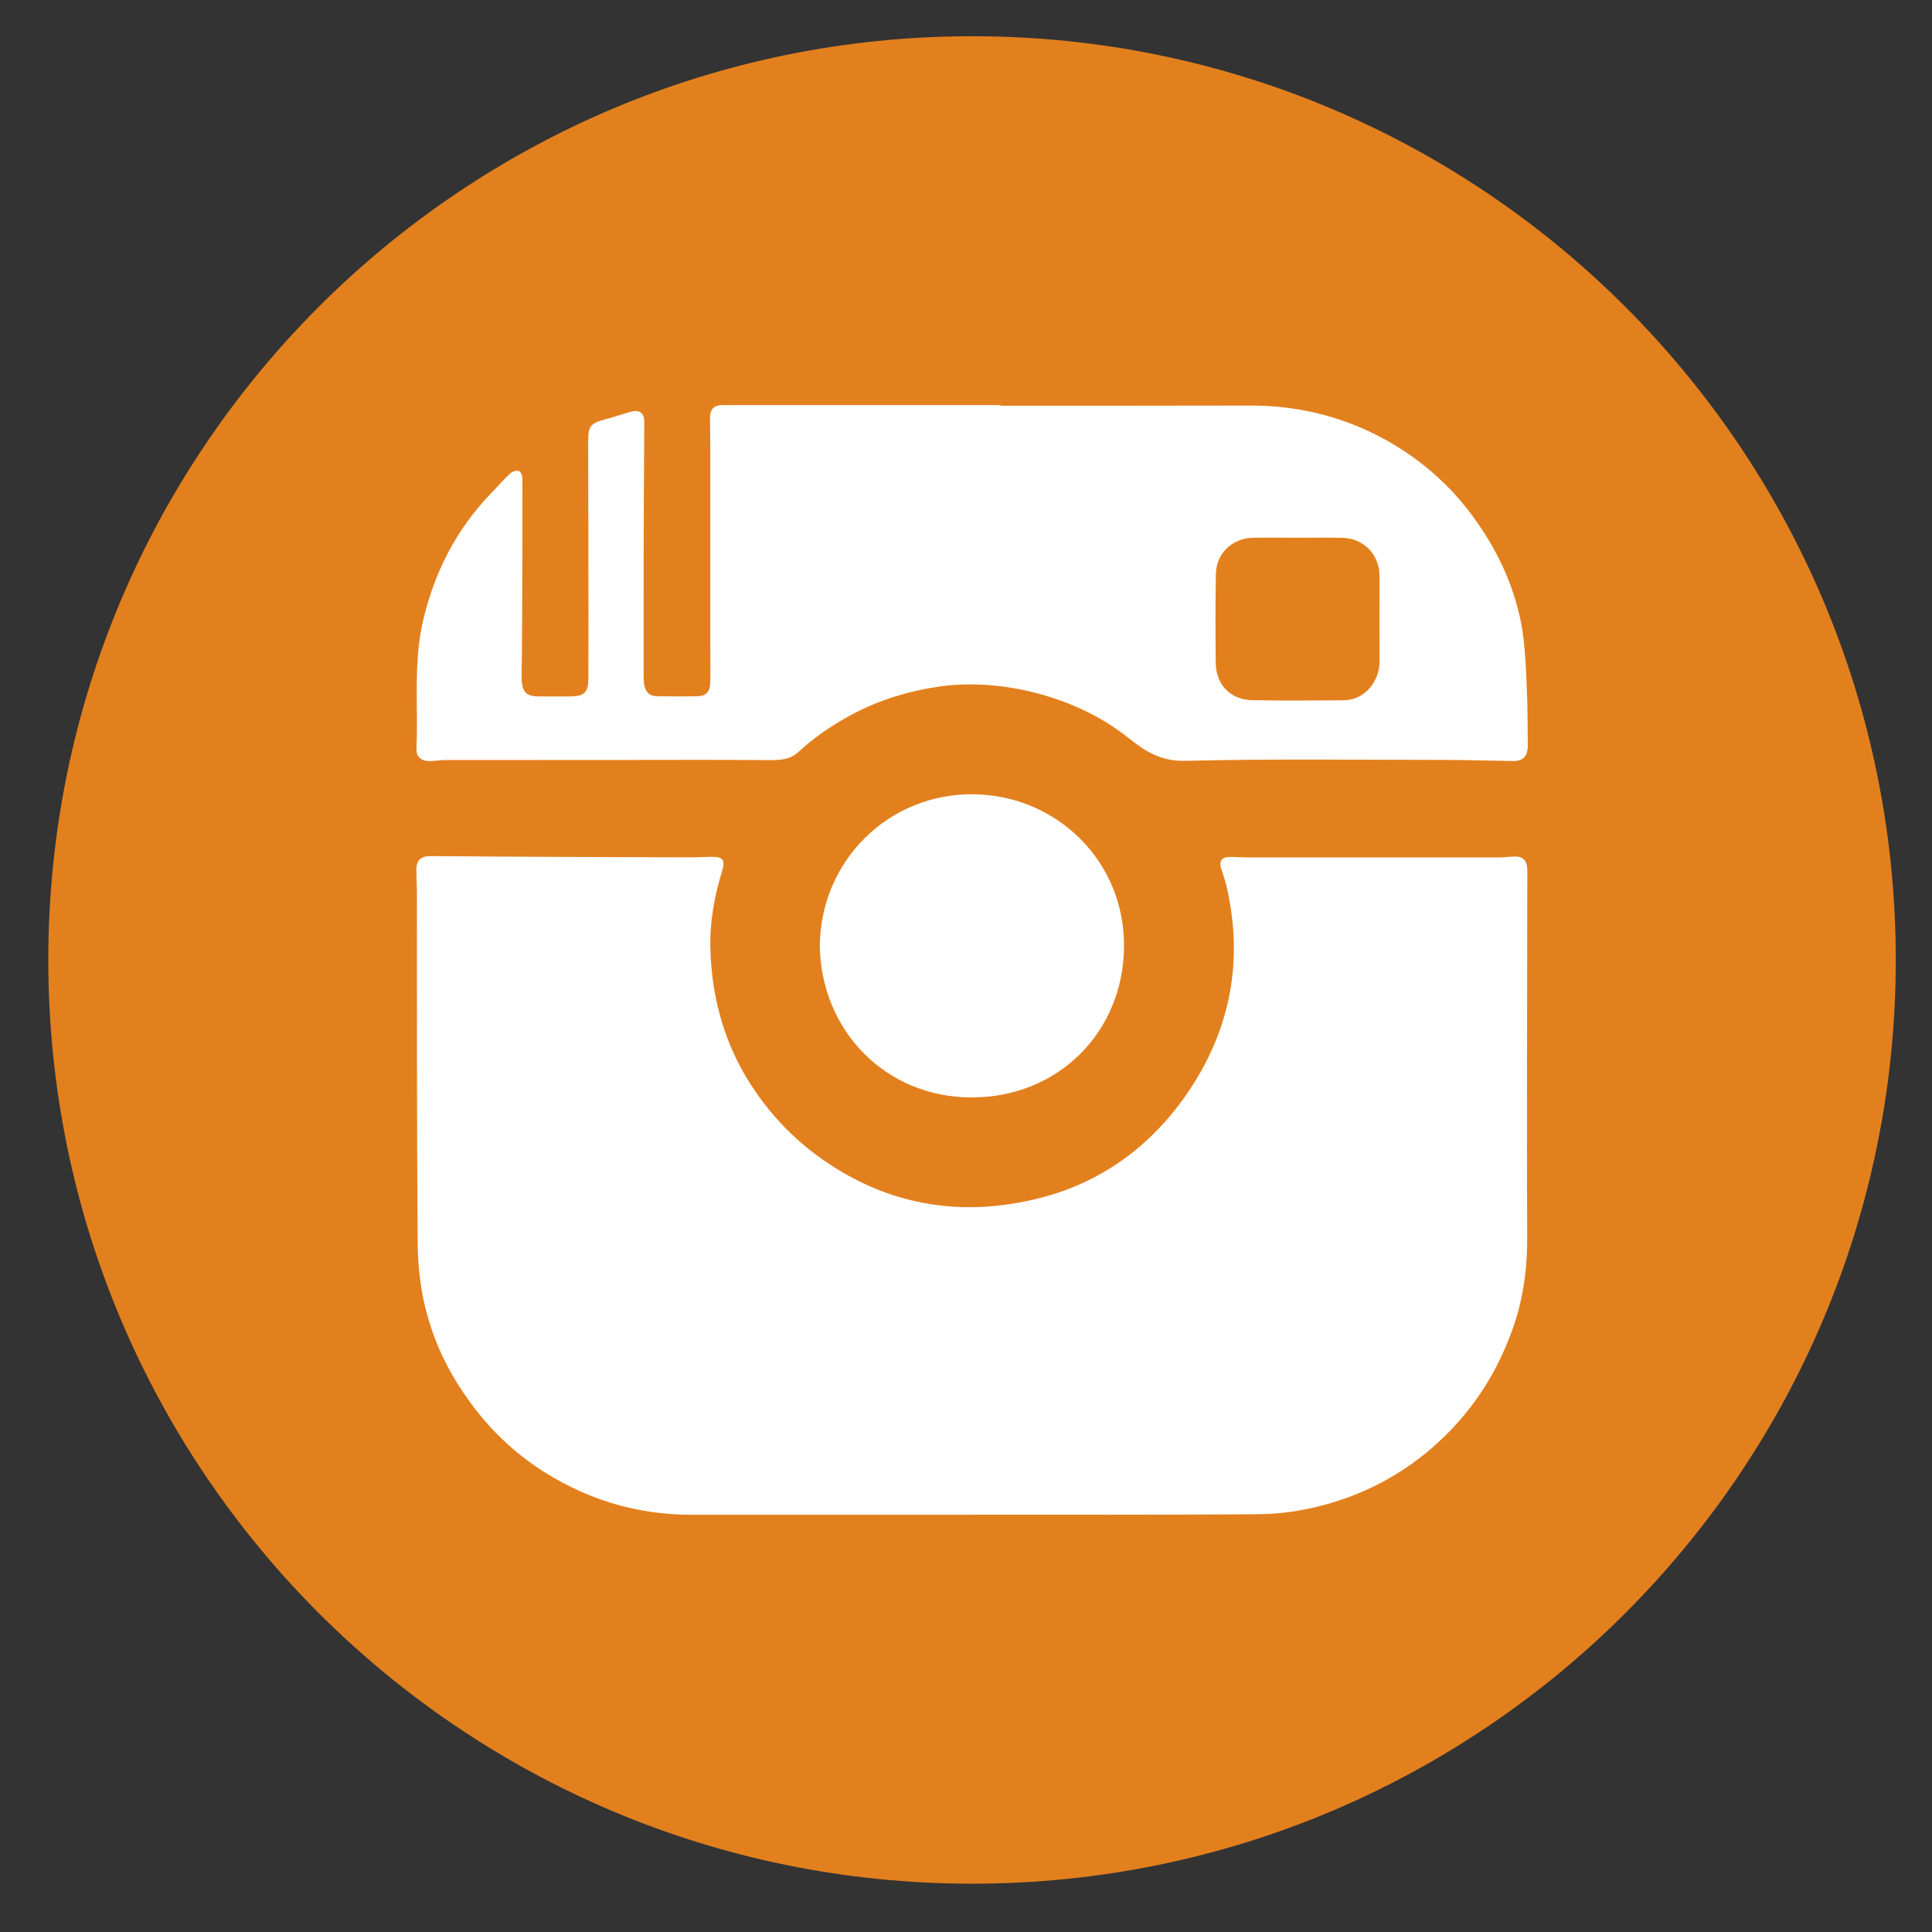 <?xml version="1.0" encoding="utf-8"?>
<!-- Generator: Adobe Illustrator 16.0.0, SVG Export Plug-In . SVG Version: 6.00 Build 0)  -->
<!DOCTYPE svg PUBLIC "-//W3C//DTD SVG 1.1//EN" "http://www.w3.org/Graphics/SVG/1.1/DTD/svg11.dtd">
<svg version="1.1" id="Layer_1" xmlns="http://www.w3.org/2000/svg" xmlns:xlink="http://www.w3.org/1999/xlink" x="0px" y="0px"
	 width="80px" height="80px" viewBox="0 0 80 80" enable-background="new 0 0 80 80" xml:space="preserve">
<rect x="0" y="0" width="80" height="80" fill="#333333" stroke="none"/>
<g display="none">
	<g display="inline">
		<path fill="#2D71AD" d="M78.502,39.75C78.502,60.879,61.382,78,40.25,78C19.12,78,1.998,60.879,1.998,39.75
			C1.998,18.619,19.12,1.5,40.25,1.5C61.382,1.5,78.502,18.619,78.502,39.75z"/>
	</g>
	<path display="inline" fill="#FFFFFF" d="M34.445,64.146V41.25h-6.06v-8.243h6.06c0,0,0-3.383,0-7.041
		c0-5.531,3.575-10.618,11.826-10.618c3.329,0,5.796,0.324,5.796,0.324l-0.187,7.695c0,0-2.521-0.031-5.271-0.031
		c-2.979,0-3.447,1.378-3.447,3.649c0,1.797,0-3.832,0,6.022h8.949l-0.383,8.243h-8.566v22.896H34.445z"/>
</g>
<g display="none">
	<g display="inline">
		<path fill="#1D9DD3" d="M78.501,39.75C78.501,60.879,61.38,78,40.251,78C19.121,78,1.999,60.879,1.999,39.75
			c0-21.131,17.122-38.25,38.252-38.25C61.38,1.5,78.501,18.619,78.501,39.75z"/>
	</g>
	<path display="inline" fill-rule="evenodd" clip-rule="evenodd" fill="#FFFFFF" d="M39.368,34.083
		c1.631-5.078,3.626-8.366,5.904-10.751c1.706-1.78,2.593-2.34,1.598-0.387c0.427-0.355,1.071-0.826,1.573-1.082
		c2.769-1.3,2.562-0.204,0.663,0.974c5.193-1.871,5.025,0.5-0.487,1.683c4.494,0.083,9.283,2.954,10.665,9.039
		c0.185,0.842-0.045,0.772,0.828,0.922c1.864,0.333,3.613,0.314,5.32-0.241c-0.178,1.265-1.853,2.084-4.438,2.634
		c-0.965,0.189-1.169,0.14-0.009,0.403c1.422,0.314,3.01,0.4,4.679,0.317c-1.3,1.506-3.382,2.287-5.971,2.31
		c-1.606,5.896-5.302,10.118-9.96,12.765c-10.966,6.217-26.91,5.314-34.904-5.984c5.247,4.117,13.021,5.023,18.793-0.719
		c-3.779,0-4.758-2.835-1.757-4.357c-2.841-0.037-4.645-0.937-5.715-2.554c-0.397-0.624-0.402-0.664,0.26-1.149
		c0.711-0.521,1.707-0.751,2.71-0.827c-2.93-0.837-4.727-2.378-5.36-4.437c-0.192-0.679-0.236-0.647,0.467-0.818
		c0.66-0.167,1.542-0.271,2.326-0.301c-2.305-1.407-3.693-3.125-4.033-5.016c-0.343-1.79,0.01-1.328,1.35-0.819
		C29.859,27.974,35.838,30.446,39.368,34.083z"/>
</g>
<g display="none">
	<g display="inline">
		<path fill="#DB4037" d="M78.501,39.75c0,21.129-17.12,38.25-38.247,38.25C19.12,78,1.999,60.879,1.999,39.75
			C1.999,18.619,19.12,1.5,40.254,1.5C61.381,1.5,78.501,18.619,78.501,39.75z"/>
	</g>
	<g display="inline">
		<g>
			<path fill="#FFFFFF" d="M24.627,12.866h3.433l2.2,8.819h0.217l2.104-8.819h3.473l-3.965,12.908v9.147h-3.412v-8.744
				L24.627,12.866z"/>
			<path fill="#FFFFFF" d="M35.897,22.371c0-1.268,0.401-2.263,1.22-3.01c0.812-0.748,1.912-1.122,3.283-1.122
				c1.255,0,2.27,0.39,3.072,1.186c0.803,0.782,1.198,1.799,1.198,3.028v8.413c0,1.399-0.388,2.481-1.18,3.279
				c-0.775,0.802-1.847,1.19-3.232,1.19c-1.328,0-2.384-0.413-3.167-1.233c-0.8-0.804-1.194-1.912-1.194-3.3V22.371z M39.004,31.103
				c0,0.448,0.114,0.799,0.332,1.043c0.199,0.252,0.523,0.37,0.918,0.37c0.414,0,0.736-0.127,0.978-0.381
				c0.237-0.241,0.362-0.589,0.362-1.032v-8.85c0-0.362-0.131-0.645-0.371-0.867c-0.243-0.219-0.577-0.322-0.969-0.322
				c-0.37,0-0.672,0.103-0.901,0.322c-0.229,0.222-0.349,0.505-0.349,0.867V31.103z"/>
			<path fill="#FFFFFF" d="M55.873,18.653v16.268h-3.017v-1.793c-0.565,0.657-1.146,1.164-1.751,1.514
				c-0.601,0.336-1.19,0.508-1.748,0.508c-0.708,0-1.235-0.235-1.58-0.719c-0.357-0.487-0.527-1.221-0.527-2.176V18.653h3.02v12.465
				c0,0.395,0.062,0.672,0.191,0.843c0.116,0.172,0.328,0.256,0.616,0.256c0.223,0,0.506-0.106,0.839-0.344
				c0.345-0.219,0.654-0.51,0.94-0.87V18.653H55.873z"/>
		</g>
		<path fill="#FFFFFF" d="M31.66,42.142h-8.461v2.589h2.853v15.266h2.758V44.73h2.851V42.142z M36.165,56.814
			c-0.229,0.291-0.477,0.539-0.757,0.719c-0.264,0.178-0.505,0.275-0.683,0.275c-0.226,0-0.392-0.068-0.501-0.209
			c-0.099-0.141-0.153-0.367-0.153-0.676V46.822h-2.44V57.83c0,0.777,0.133,1.371,0.423,1.77c0.286,0.391,0.718,0.596,1.278,0.596
			c0.47,0,0.94-0.146,1.422-0.426c0.493-0.287,0.958-0.691,1.411-1.221v1.447h2.447V46.822h-2.447V56.814z M45.65,46.65
			c-0.378,0-0.751,0.109-1.124,0.314c-0.371,0.219-0.711,0.527-1.054,0.924v-5.747h-2.467v17.854h2.467v-1.012
			c0.338,0.4,0.675,0.699,1.048,0.889c0.379,0.195,0.809,0.287,1.281,0.287c0.73,0,1.276-0.242,1.671-0.746
			c0.38-0.504,0.568-1.213,0.568-2.152v-7.299c0-1.084-0.193-1.902-0.612-2.459C47.028,46.936,46.435,46.65,45.65,46.65z
			 M45.531,56.912c0,0.412-0.072,0.721-0.219,0.908c-0.14,0.18-0.362,0.27-0.659,0.27c-0.213,0-0.415-0.043-0.596-0.133
			c-0.193-0.105-0.378-0.256-0.585-0.465v-8.207c0.163-0.188,0.347-0.324,0.508-0.41c0.175-0.082,0.353-0.129,0.522-0.129
			c0.324,0,0.587,0.117,0.759,0.348c0.17,0.232,0.27,0.566,0.27,1.016V56.912z M57.089,53.719v-3.355
			c0-1.254-0.301-2.215-0.898-2.865c-0.6-0.672-1.455-1.01-2.574-1.01c-1.104,0-1.999,0.359-2.685,1.084
			c-0.688,0.713-1.04,1.656-1.04,2.791v5.908c0,1.27,0.312,2.273,0.949,2.994c0.622,0.725,1.491,1.09,2.584,1.09
			c1.226,0,2.136-0.348,2.747-1.029c0.611-0.684,0.917-1.705,0.917-3.055v-0.984H54.58v0.912c0,0.775-0.08,1.277-0.256,1.502
			c-0.158,0.23-0.432,0.346-0.844,0.346c-0.389,0-0.669-0.137-0.828-0.398c-0.158-0.273-0.241-0.746-0.241-1.449v-2.48H57.089z
			 M52.411,50.346c0-0.561,0.085-0.955,0.254-1.188c0.161-0.244,0.447-0.361,0.834-0.361c0.373,0,0.651,0.117,0.817,0.361
			c0.178,0.232,0.264,0.627,0.264,1.188v1.332h-2.169V50.346z M60.431,51.328c0.003,2.52-0.076,5.031-0.263,7.551
			c0,3.184-2.608,5.762-5.841,5.762c-4.584,0.199-9.287,0.283-14.076,0.275c-4.79,0.008-9.491-0.076-14.071-0.275
			c-3.238,0-5.848-2.578-5.848-5.762c-0.186-2.52-0.267-5.031-0.262-7.551c-0.005-2.523,0.076-5.041,0.262-7.562
			c0-3.185,2.609-5.766,5.848-5.766c4.58-0.191,9.281-0.273,14.071-0.263c4.789-0.01,9.492,0.072,14.076,0.263
			c3.232,0,5.841,2.582,5.841,5.766C60.354,46.287,60.434,48.805,60.431,51.328z"/>
	</g>
</g>
<g>
	<g>
		<path fill="#E3801E" d="M78.5,39.75C78.5,60.879,61.378,78,40.255,78C19.122,78,2,60.879,2,39.75C2,18.62,19.122,1.5,40.255,1.5
			C61.378,1.5,78.5,18.62,78.5,39.75z"/>
	</g>
	<g>
		<path fill-rule="evenodd" clip-rule="evenodd" fill="#FFFFFF" d="M40.244,62.723c-3.861,0-7.708-0.002-11.577,0
			c-2.21,0.006-4.249-0.588-6.108-1.756c-1.292-0.807-2.375-1.863-3.245-3.119c-0.869-1.227-1.469-2.572-1.778-4.037
			c-0.162-0.773-0.238-1.592-0.241-2.395c-0.037-4.803-0.029-9.602-0.032-14.412c0-0.316-0.018-0.627-0.023-0.955
			c-0.006-0.416,0.169-0.6,0.598-0.6c3.589,0.03,7.179,0.042,10.768,0.053c0.28,0,0.547-0.021,0.833-0.023
			c0.506-0.006,0.606,0.122,0.456,0.61c-0.321,1.052-0.516,2.137-0.479,3.229c0.054,1.855,0.507,3.622,1.448,5.227
			c0.95,1.607,2.22,2.896,3.811,3.871c2.618,1.604,5.433,1.934,8.36,1.197c2.553-0.639,4.608-2.141,6.106-4.311
			c1.822-2.643,2.381-5.563,1.622-8.712c-0.059-0.221-0.14-0.433-0.207-0.658c-0.07-0.277,0.029-0.43,0.315-0.446
			c0.277-0.007,0.567,0.018,0.826,0.018c3.483,0.001,6.945,0.001,10.428,0c0.154,0,0.309-0.023,0.47-0.032
			c0.451-0.043,0.648,0.123,0.648,0.592c-0.003,0.977-0.005,1.951-0.005,2.923c0,4.107-0.021,8.217,0,12.32
			c0,1.438-0.224,2.834-0.771,4.164c-0.728,1.854-1.877,3.422-3.413,4.689c-1.562,1.268-3.339,2.053-5.294,2.391
			c-0.652,0.119-1.317,0.152-1.974,0.152c-3.843,0.027-7.695,0.016-11.54,0.016V62.723z"/>
		<path fill-rule="evenodd" clip-rule="evenodd" fill="#FFFFFF" d="M41.428,16.799c3.452,0,6.897,0.003,10.346-0.006
			c1.867-0.002,3.641,0.406,5.286,1.252c1.667,0.857,3.062,2.068,4.13,3.622c0.874,1.25,1.488,2.614,1.789,4.097
			c0.166,0.854,0.201,1.75,0.237,2.631c0.046,0.822,0.036,1.65,0.046,2.472c0.003,0.44-0.202,0.655-0.604,0.646
			c-0.886-0.011-1.786-0.044-2.68-0.045c-3.643-0.004-7.271-0.053-10.919,0.037c-0.979,0.018-1.636-0.386-2.323-0.943
			c-1.15-0.913-2.444-1.505-3.86-1.874c-1.28-0.323-2.565-0.437-3.877-0.275c-1.308,0.182-2.57,0.552-3.756,1.191
			c-0.793,0.43-1.509,0.912-2.161,1.515c-0.361,0.339-0.775,0.361-1.254,0.355c-2.168-0.017-4.333-0.005-6.506-0.005
			c-2.278,0-4.584-0.001-6.882,0.002c-0.212,0-0.424,0.036-0.618,0.046c-0.358,0.008-0.592-0.165-0.577-0.511
			c0.078-1.79-0.14-3.587,0.286-5.355c0.465-1.966,1.357-3.711,2.768-5.188c0.283-0.292,0.537-0.589,0.831-0.862
			c0.085-0.079,0.286-0.142,0.371-0.091c0.085,0.047,0.132,0.225,0.132,0.357c0,2.417-0.002,4.848-0.023,7.273
			c0,0.341-0.023,0.673-0.009,1.018c0.032,0.523,0.214,0.681,0.733,0.681c0.424,0,0.836,0,1.257,0
			c0.614-0.005,0.773-0.161,0.773-0.781c0.005-1.668,0.005-3.324,0-4.981c0-1.617-0.003-3.221-0.008-4.838
			c-0.006-0.593,0.12-0.719,0.68-0.868c0.368-0.089,0.726-0.229,1.094-0.322c0.379-0.095,0.552,0.065,0.548,0.458
			c-0.009,1.754-0.021,3.503-0.026,5.245c-0.002,1.745-0.002,3.474-0.002,5.199c0,0.133,0.007,0.266,0.02,0.385
			c0.046,0.297,0.211,0.485,0.51,0.492c0.582,0.012,1.145,0.015,1.729,0c0.316-0.009,0.489-0.187,0.5-0.529
			c0.015-0.448,0.004-0.896,0.004-1.345c0-2.78,0-5.569,0-8.349c0-0.433-0.013-0.855-0.013-1.277c0-0.402,0.159-0.554,0.54-0.554
			c3.829,0,7.655,0,11.49,0C41.428,16.783,41.428,16.791,41.428,16.799z M53.731,22.268c-0.61,0-1.227-0.011-1.84,0
			c-0.858,0.009-1.533,0.649-1.544,1.503c-0.022,1.222-0.022,2.464-0.005,3.703c0.013,0.864,0.605,1.497,1.486,1.518
			c1.264,0.028,2.528,0.011,3.791,0.006c0.95-0.006,1.515-0.852,1.504-1.606c-0.002-1.179,0.005-2.364,0-3.551
			c-0.009-0.897-0.669-1.563-1.564-1.572C54.954,22.257,54.351,22.268,53.731,22.268z"/>
		<path fill-rule="evenodd" clip-rule="evenodd" fill="#FFFFFF" d="M33.947,39.166c0.029-3.519,2.841-6.327,6.393-6.277
			c3.435,0.054,6.255,2.797,6.202,6.35c-0.037,3.47-2.7,6.207-6.312,6.203C36.648,45.438,33.994,42.652,33.947,39.166z"/>
	</g>
</g>
</svg>
